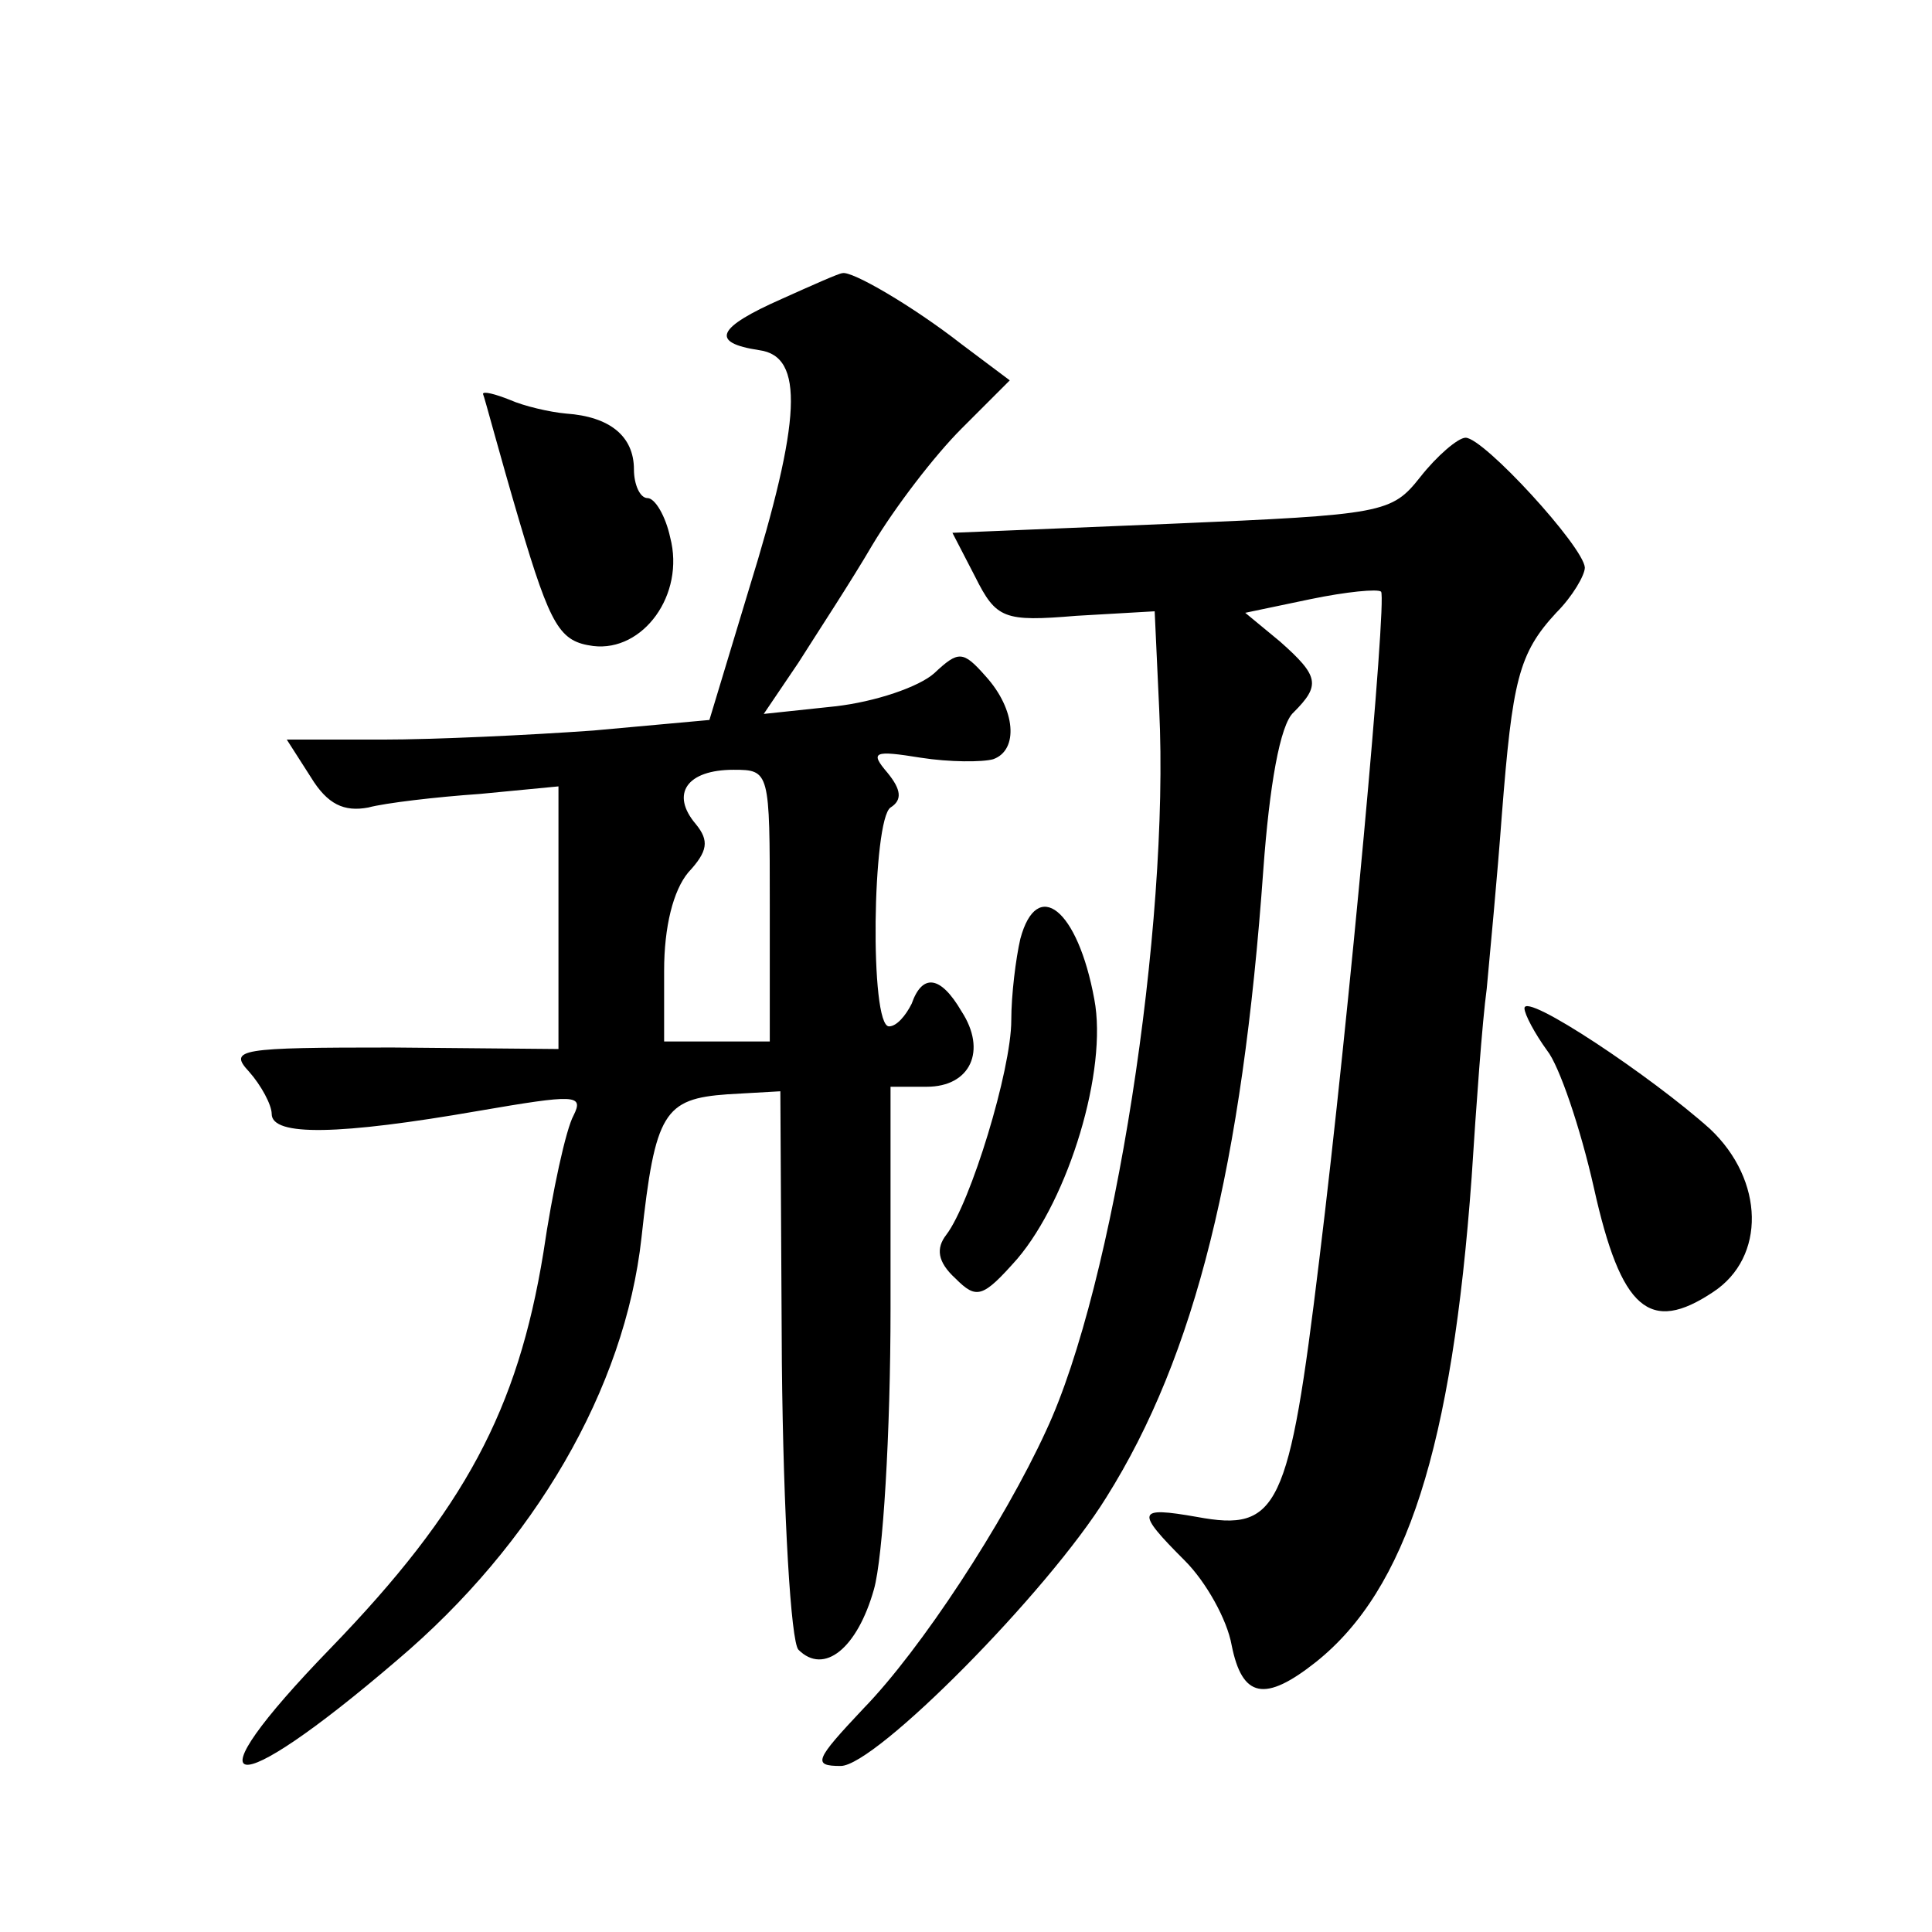<?xml version="1.0" standalone="no"?>
<!DOCTYPE svg PUBLIC "-//W3C//DTD SVG 20010904//EN"
 "http://www.w3.org/TR/2001/REC-SVG-20010904/DTD/svg10.dtd">
<svg version="1.0" xmlns="http://www.w3.org/2000/svg"
 width="128pt" height="128pt" viewBox="0 0 128 128"
 preserveAspectRatio="xMidYMid meet">
<g transform="translate(0,128) scale(0.1,-0.1)"
fill="#0" stroke="none">
<path d="M518 1082 c-43 -19 -48 -29 -15 -34 30 -4 28 -46 -7 -159 l-26 -86 -77
-7 c-42 -3 -105 -6 -140 -6 l-63 0 16 -25 c11 -18 22 -23 38 -20 11 3 45 7 74 9
l52 5 0 -87 0 -87 -110 1 c-101 0 -109 -1 -95 -16 8 -9 15 -22 15 -28 0 -15 45
-14 137 2 64 11 70 11 63 -3 -5 -9 -14 -50 -20 -91 -17 -104 -52 -170 -141 -262
-96 -99 -68 -104 44 -8 91 77 151 180 162 280 9 83 15 92 57 95 l35 2 1 -180 c1
-101 6 -185 11 -190 17 -17 39 1 50 40 6 21 11 104 11 186 l0 147 24 0 c29 0 40
24 23 50 -14 24 -26 25 -33 5 -4 -8 -10 -15 -15 -15 -13 0 -11 137 1 145 8 5 7
12 -2 23 -12 14 -9 15 22 10 19 -3 41 -3 48 -1 17 6 15 33 -5 55 -15 17 -18 17
-34 2 -10 -9 -39 -19 -66 -22 l-47 -5 23 34 c12 19 35 54 49 78 15 25 41 59 59
77 l32 32 -32 24 c-32 25 -73 49 -79 47 -2 0 -20 -8 -40 -17z m-8 -402 l0 -90 -35
0 -35 0 0 47 c0 29 6 53 16 65 13 14 14 21 5 32 -17 20 -6 36 25 36 24 0 24 -1
24 -90z M320 1019 c1 -2 11 -40 24 -84 21 -71 27 -80 49 -83 33 -4 61 34 51 72
-3 14 -10 26 -15 26 -5 0 -9 9 -9 19 0 22 -16 35 -45 37 -11 1 -28 5 -37 9 -10
4 -18 6 -18 4z M941 964 c-19 -24 -24 -25 -165 -31 l-145 -6 15 -29 c14 -28 19
-30 67 -26 l52 3 3 -65 c7 -144 -30 -382 -75 -478 -28 -61 -83 -145 -121 -184 -32
-34 -34 -38 -15 -38 23 0 137 115 176 178 59 94 90 220 104 416 4 55 11 96 20 104
18 18 17 24 -9 47 l-23 19 43 9 c24 5 45 7 47 5 4 -5 -21 -280 -41 -443 -20 -165
-27 -180 -81 -170 -40 7 -41 4 -8 -29 14 -14 28 -39 31 -56 7 -35 22 -38 56 -11
60 48 90 142 103 321 3 47 7 103 10 125 2 22 7 74 10 115 7 89 11 107 36 134 11
11 19 25 19 30 -1 14 -67 86 -79 86 -5 0 -19 -12 -30 -26z M676 658 c-3 -13 -6
-37 -6 -54 0 -33 -27 -121 -43 -142 -7 -9 -6 -18 6 -29 14 -14 18 -13 41 13 34
40 60 125 51 172 -11 60 -38 81 -49 40z M1010 612 c0 -4 7 -17 15 -28 8 -10 22
-51 31 -91 18 -81 37 -97 79 -69 35 23 34 74 -2 108 -39 35 -123 91 -123 80z"/>
</g>
</svg>
